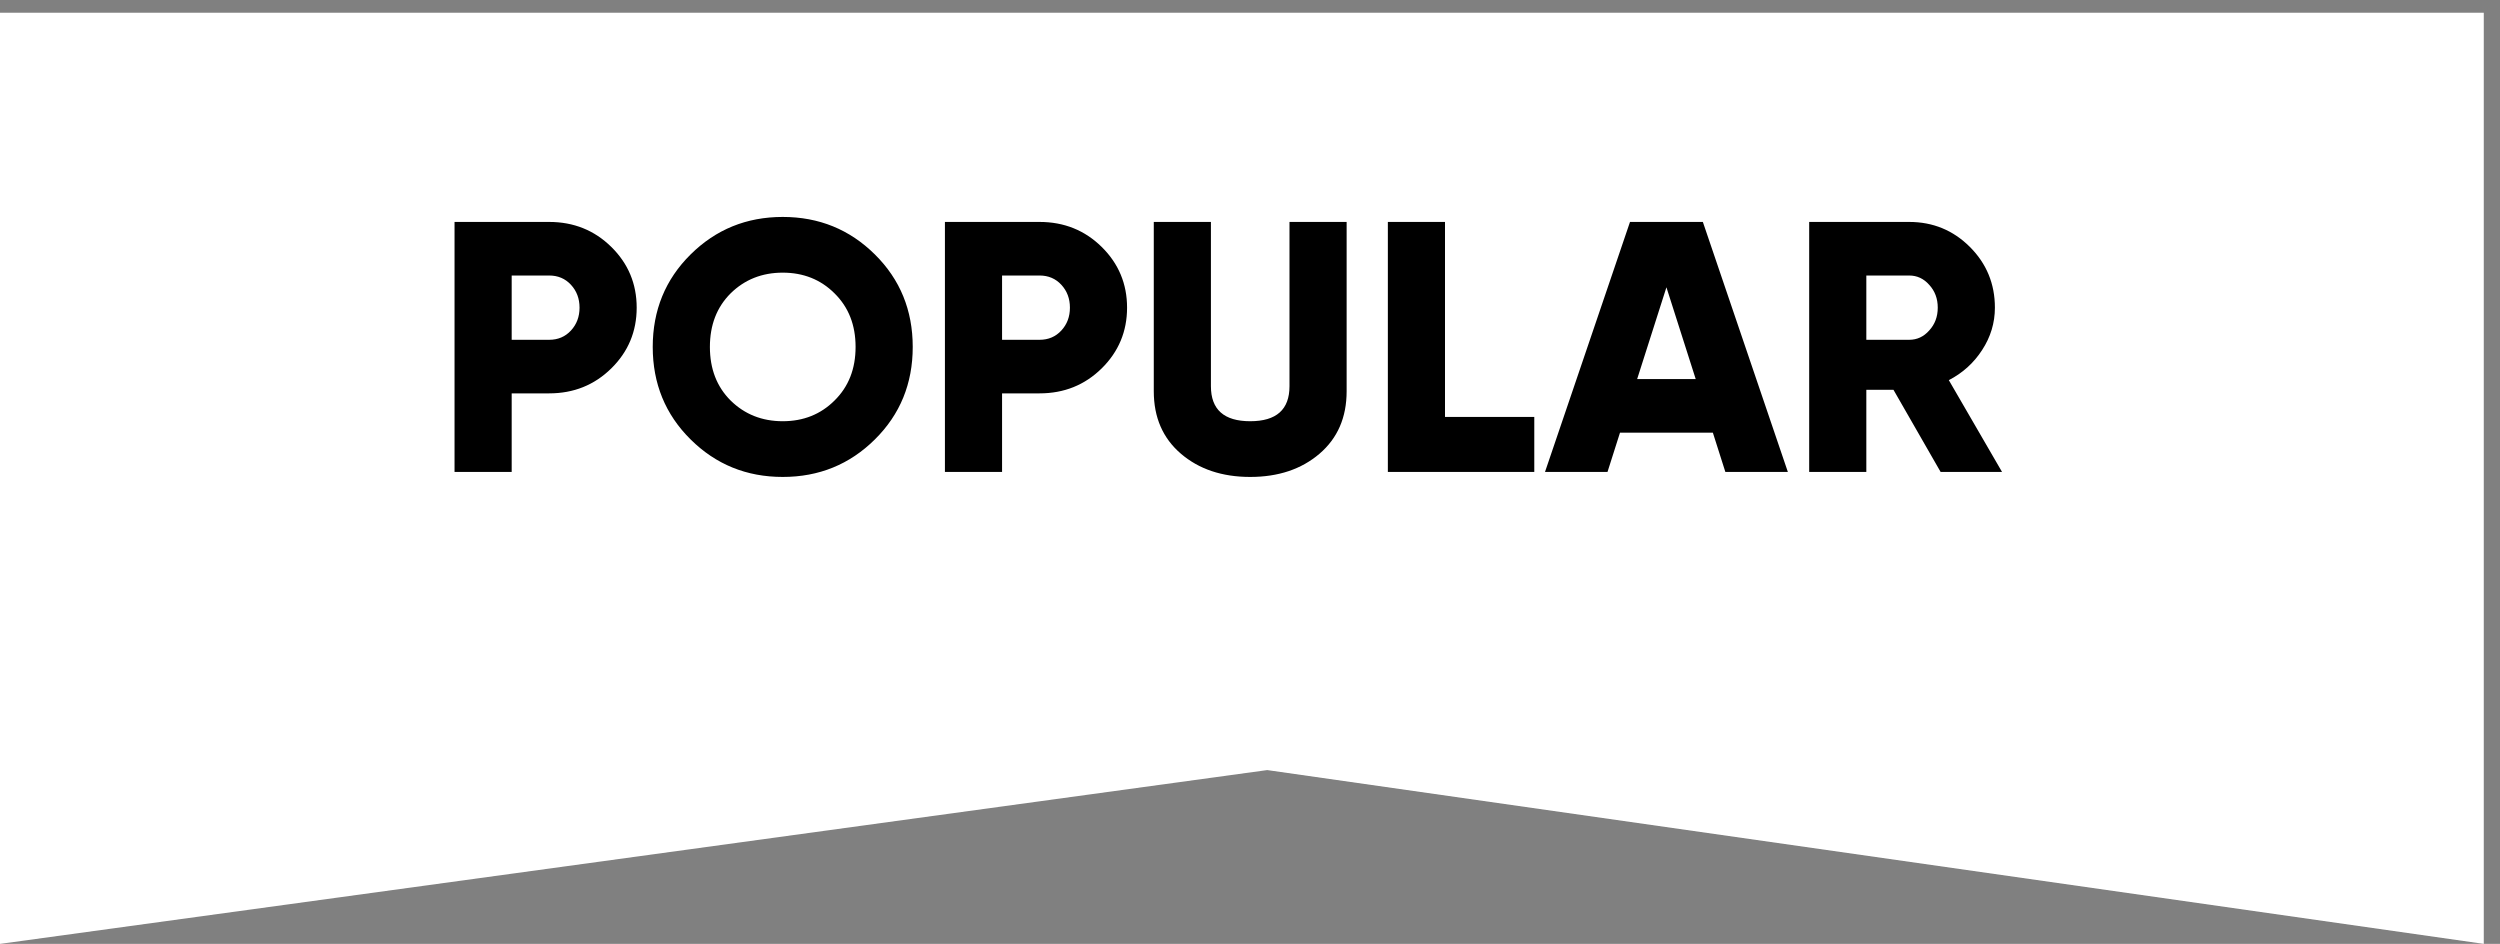 <svg width="98" height="37" viewBox="0 0 98 37" fill="none" xmlns="http://www.w3.org/2000/svg">
<rect x="0" y="0" width="98" height="37" fill="#808080" stroke="none"/>
<path d="M0 0.5V37L49.675 30.187L97.364 37V0.5H0Z" fill="white"/>
<path d="M21.528 8.7C22.489 8.7 23.301 9.027 23.964 9.68C24.627 10.333 24.958 11.127 24.958 12.06C24.958 12.993 24.627 13.787 23.964 14.44C23.301 15.093 22.489 15.42 21.528 15.42H20.058V18.5H17.818V8.7H21.528ZM21.528 13.32C21.873 13.32 22.158 13.199 22.382 12.956C22.606 12.713 22.718 12.415 22.718 12.06C22.718 11.705 22.606 11.407 22.382 11.164C22.158 10.921 21.873 10.8 21.528 10.8H20.058V13.32H21.528ZM34.295 17.226C33.306 18.206 32.102 18.696 30.683 18.696C29.265 18.696 28.061 18.206 27.072 17.226C26.082 16.246 25.587 15.037 25.587 13.6C25.587 12.163 26.082 10.954 27.072 9.974C28.061 8.994 29.265 8.504 30.683 8.504C32.102 8.504 33.306 8.994 34.295 9.974C35.285 10.954 35.779 12.163 35.779 13.6C35.779 15.037 35.285 16.246 34.295 17.226ZM28.64 15.7C29.19 16.241 29.872 16.512 30.683 16.512C31.495 16.512 32.172 16.241 32.714 15.7C33.264 15.159 33.539 14.459 33.539 13.6C33.539 12.741 33.264 12.041 32.714 11.5C32.172 10.959 31.495 10.688 30.683 10.688C29.872 10.688 29.19 10.959 28.64 11.5C28.098 12.041 27.828 12.741 27.828 13.6C27.828 14.459 28.098 15.159 28.64 15.7ZM40.751 8.7C41.712 8.7 42.524 9.027 43.187 9.68C43.849 10.333 44.181 11.127 44.181 12.06C44.181 12.993 43.849 13.787 43.187 14.44C42.524 15.093 41.712 15.42 40.751 15.42H39.281V18.5H37.041V8.7H40.751ZM40.751 13.32C41.096 13.32 41.381 13.199 41.605 12.956C41.829 12.713 41.941 12.415 41.941 12.06C41.941 11.705 41.829 11.407 41.605 11.164C41.381 10.921 41.096 10.8 40.751 10.8H39.281V13.32H40.751ZM51.725 17.786C51.015 18.393 50.11 18.696 49.008 18.696C47.907 18.696 47.002 18.393 46.292 17.786C45.583 17.179 45.228 16.363 45.228 15.336V8.7H47.468V15.14C47.468 16.055 47.982 16.512 49.008 16.512C50.035 16.512 50.548 16.055 50.548 15.14V8.7H52.788V15.336C52.788 16.363 52.434 17.179 51.725 17.786ZM56.644 16.344H60.144V18.5H54.404V8.7H56.644V16.344ZM67.634 18.5L67.144 16.96H63.504L63.014 18.5H60.564L63.896 8.7H66.752L70.084 18.5H67.634ZM64.176 14.86H66.472L65.324 11.262L64.176 14.86ZM76.072 18.5L74.224 15.28H73.16V18.5H70.92V8.7H74.84C75.773 8.7 76.566 9.027 77.22 9.68C77.873 10.333 78.2 11.127 78.2 12.06C78.2 12.657 78.032 13.213 77.696 13.726C77.369 14.23 76.935 14.622 76.394 14.902L78.48 18.5H76.072ZM73.16 10.8V13.32H74.84C75.148 13.32 75.409 13.199 75.624 12.956C75.848 12.713 75.96 12.415 75.96 12.06C75.96 11.705 75.848 11.407 75.624 11.164C75.409 10.921 75.148 10.8 74.84 10.8H73.16Z" fill="black"/>
</svg>
